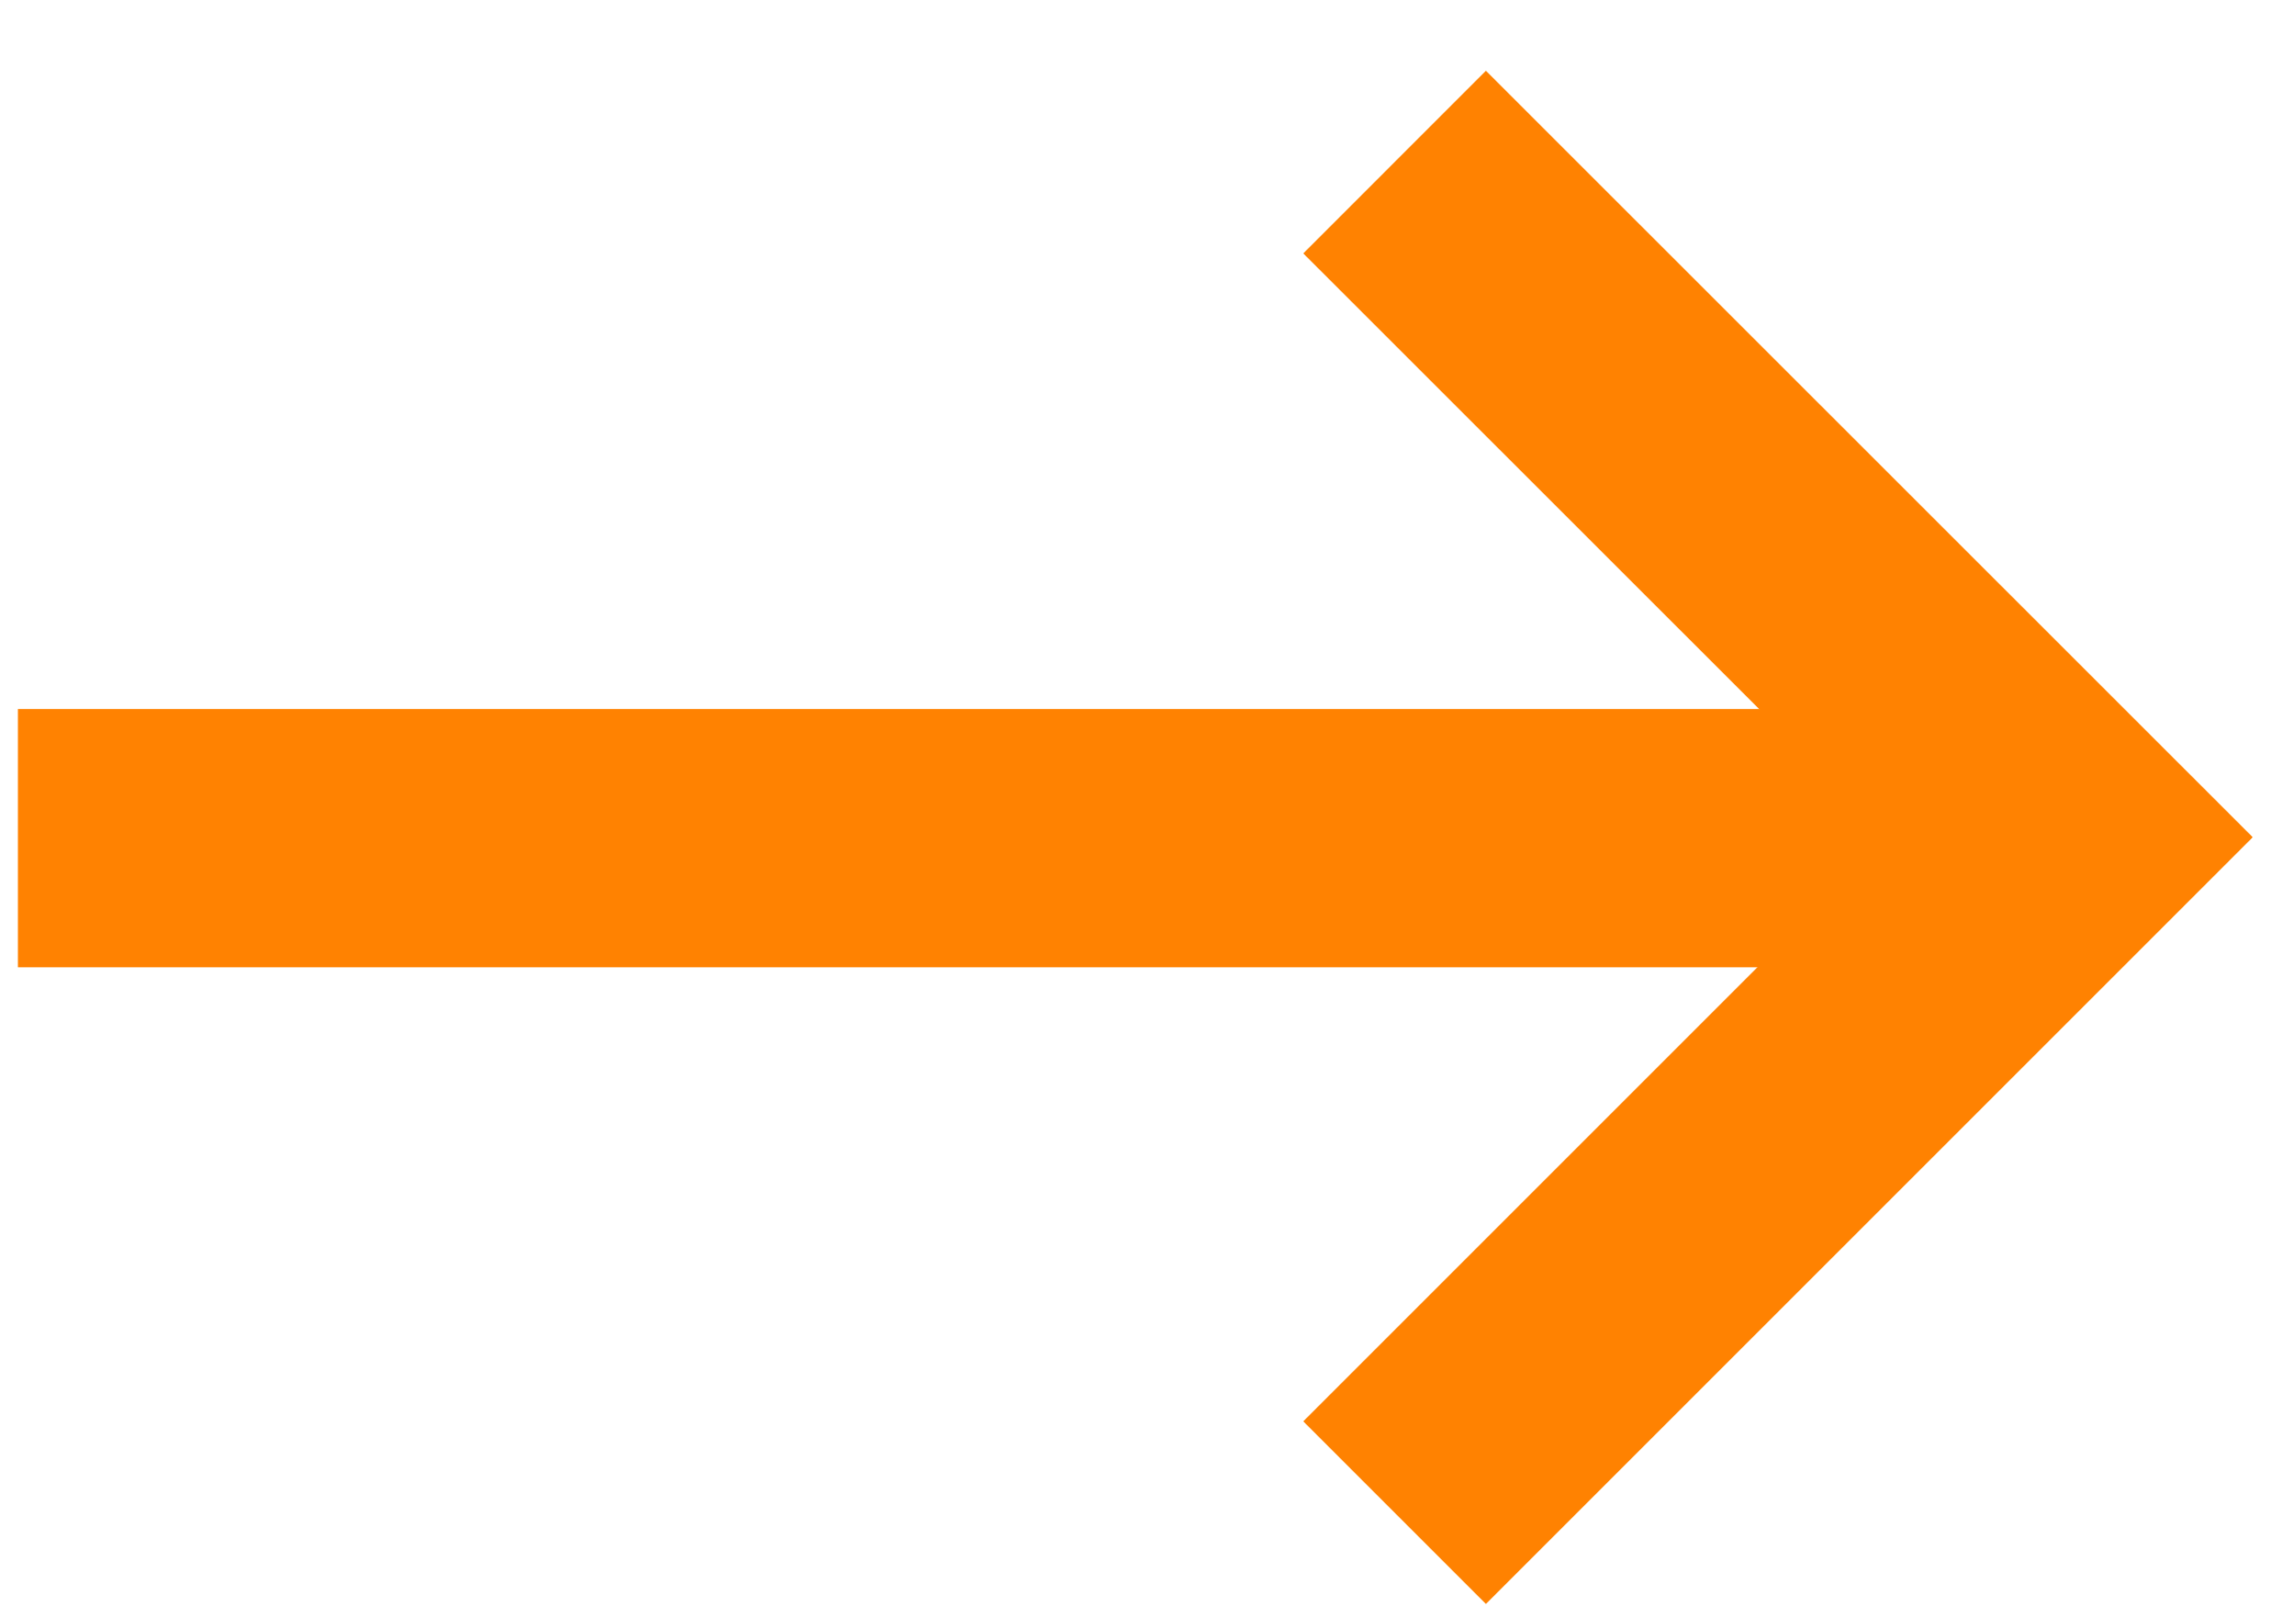 <svg width="10" height="7" viewBox="0 0 10 7" fill="none" xmlns="http://www.w3.org/2000/svg">
<path d="M6.074 0.706L9.016 3.647L6.074 6.589" stroke="#FF8201" stroke-width="1.125"/>
<path d="M9.009 3.651L0.078 3.651" stroke="#FF8201" stroke-width="1.125"/>
</svg>
